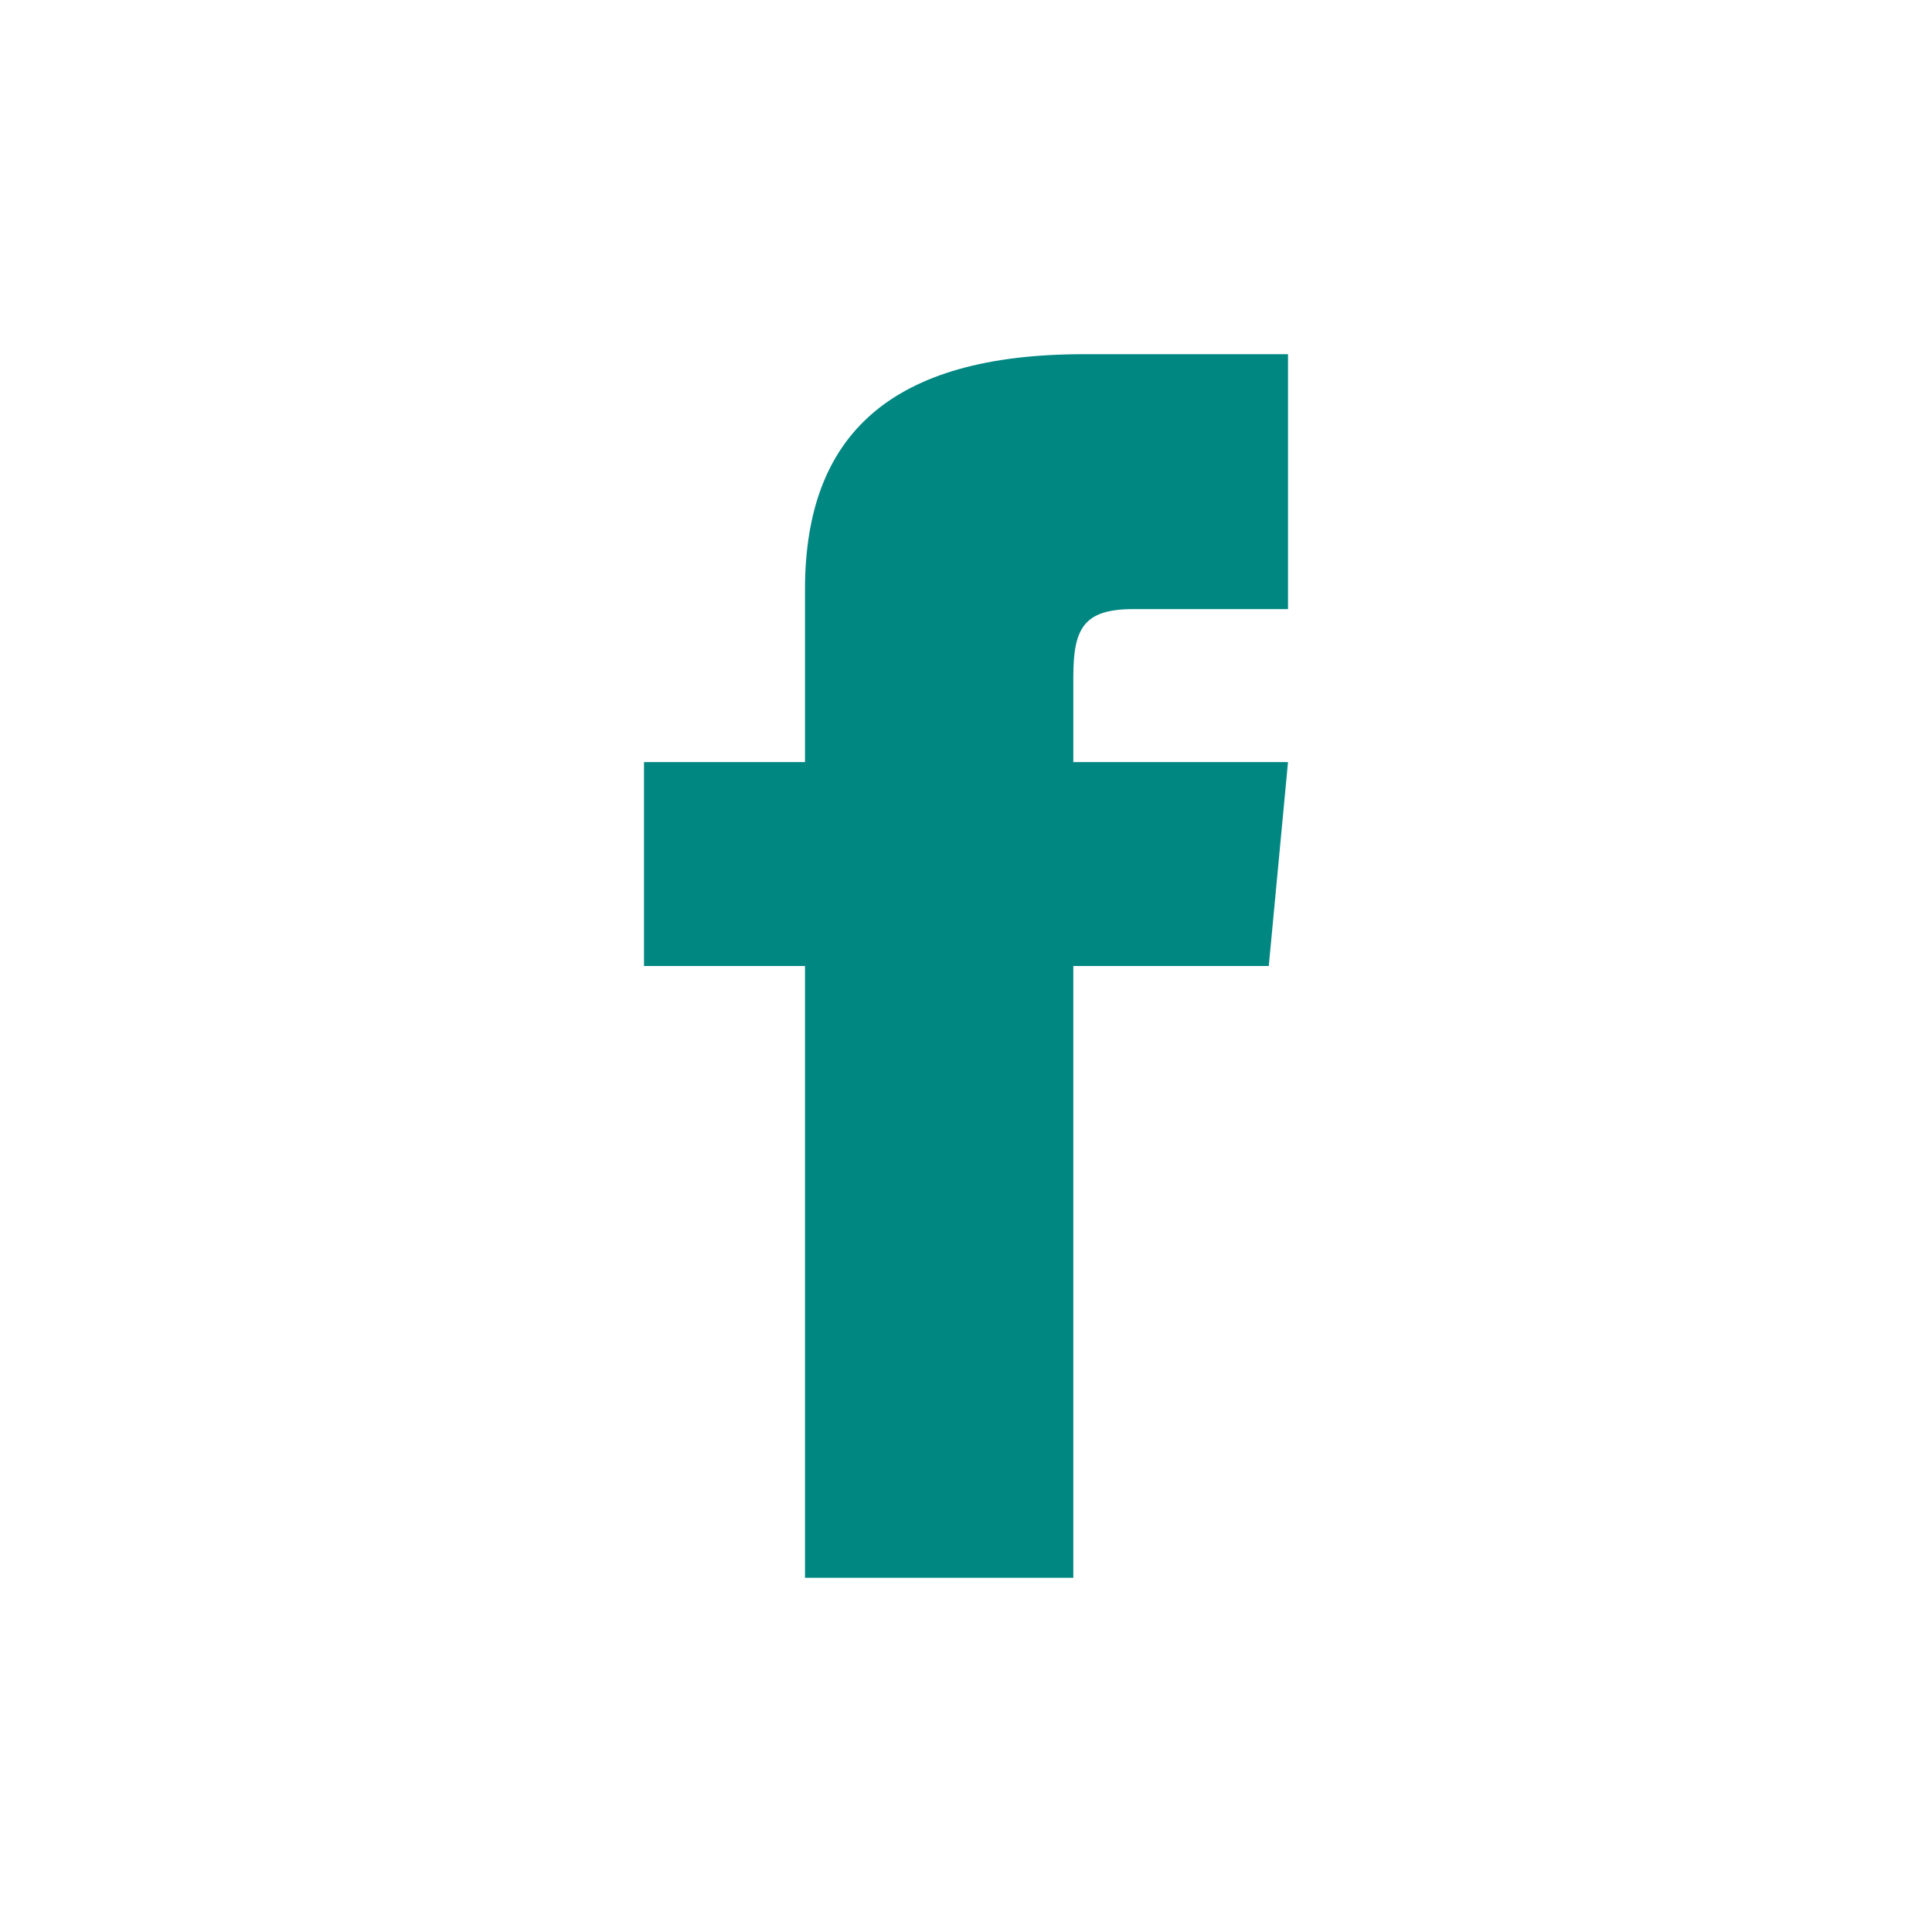 <?xml version="1.0" encoding="UTF-8"?>
<svg xmlns="http://www.w3.org/2000/svg" fill="none" viewBox="0 0 60 60" width="64" height="64"><path fill="#008782" d="M25 23.667h-5V30h5v19h8.333V30h6.07L40 23.667h-6.667v-2.64c0-1.512.32-2.11 1.859-2.11H40V11h-6.347C27.66 11 25 13.506 25 18.307v5.36z"/></svg>
